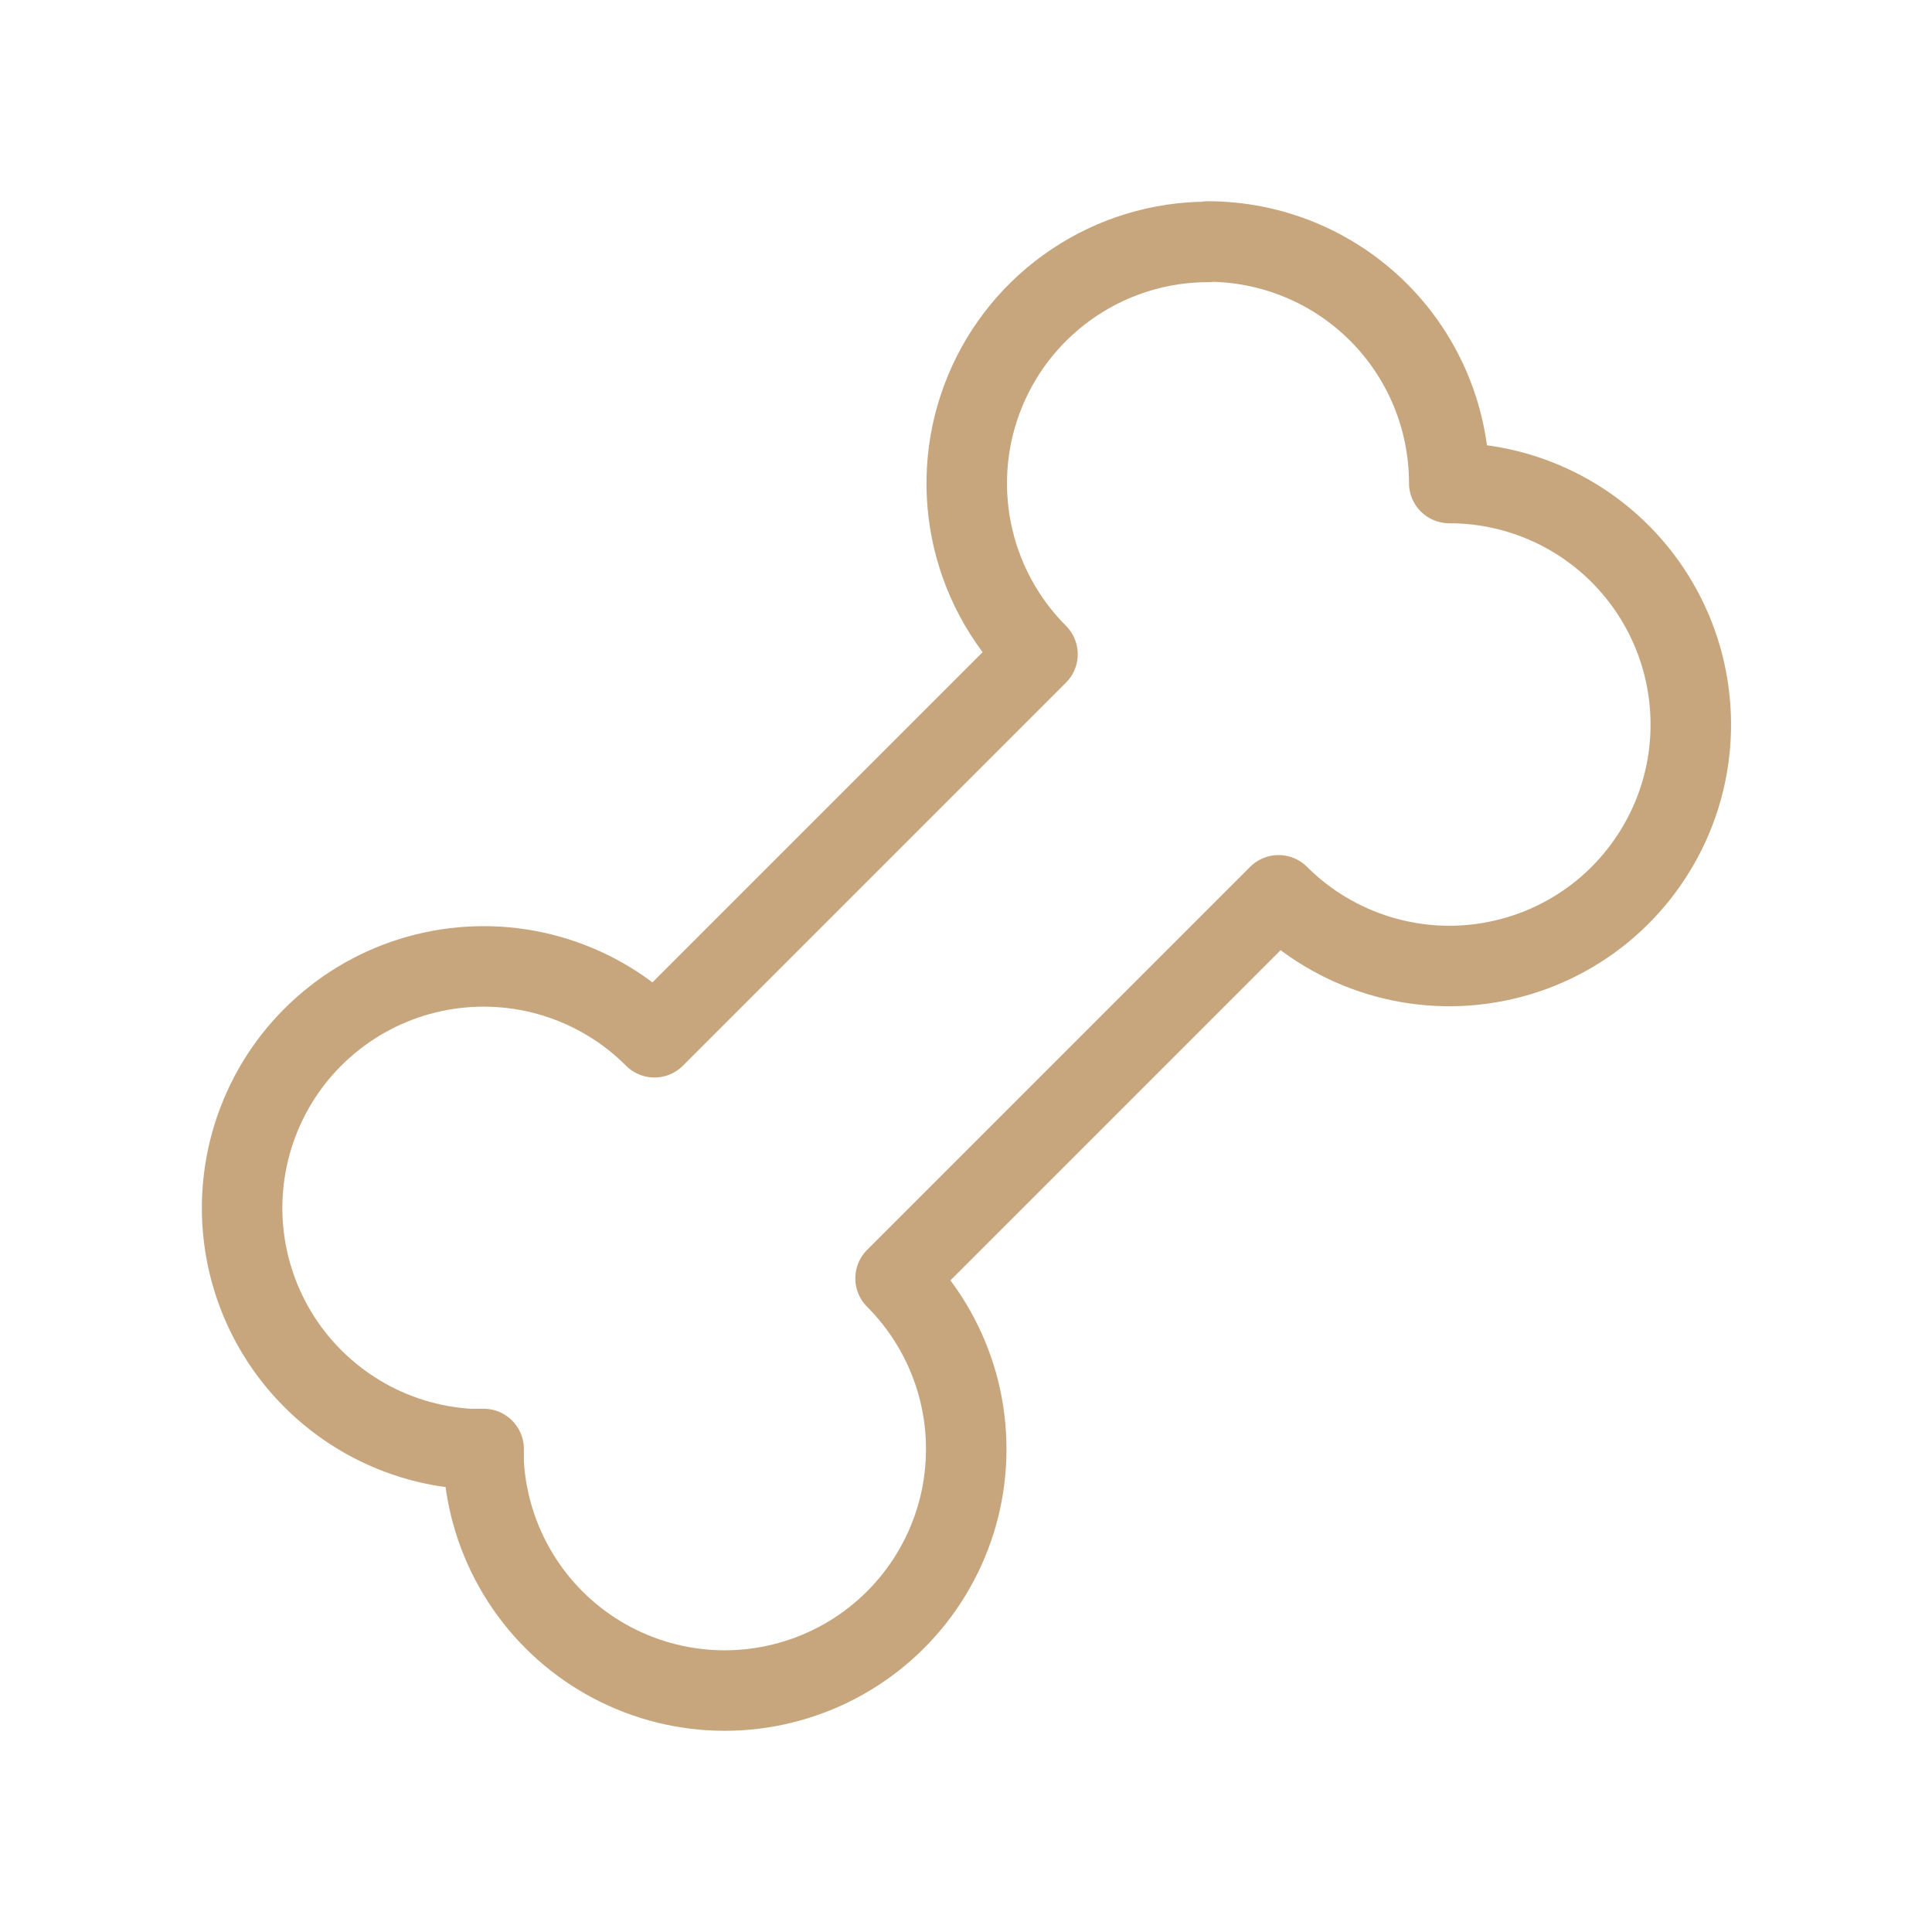 <svg width="24" height="24" viewBox="0 0 24 24" fill="none" xmlns="http://www.w3.org/2000/svg">
<g clip-path="url(#clip0_2788_28)">
<path d="M15.003 3C15.799 3 16.562 3.316 17.125 3.879C17.687 4.441 18.003 5.204 18.003 6C18.497 6 18.982 6.121 19.418 6.354C19.853 6.586 20.224 6.923 20.498 7.333C20.772 7.743 20.941 8.214 20.989 8.705C21.038 9.196 20.965 9.691 20.776 10.147C20.587 10.603 20.289 11.005 19.908 11.319C19.526 11.632 19.074 11.846 18.59 11.942C18.106 12.039 17.606 12.014 17.134 11.871C16.662 11.728 16.232 11.471 15.883 11.122L11.125 15.88C11.469 16.224 11.723 16.646 11.868 17.11C12.012 17.573 12.041 18.065 11.954 18.543C11.866 19.021 11.663 19.47 11.363 19.853C11.063 20.235 10.675 20.538 10.232 20.737C9.788 20.936 9.304 21.025 8.819 20.995C8.334 20.965 7.863 20.818 7.448 20.566C7.032 20.314 6.684 19.965 6.434 19.549C6.183 19.133 6.037 18.662 6.008 18.177V18H5.832C5.347 17.972 4.876 17.826 4.46 17.575C4.044 17.324 3.694 16.976 3.442 16.56C3.19 16.145 3.043 15.674 3.013 15.189C2.984 14.704 3.072 14.219 3.271 13.776C3.47 13.332 3.774 12.944 4.157 12.644C4.539 12.344 4.989 12.142 5.467 12.054C5.945 11.967 6.437 11.996 6.901 12.141C7.365 12.286 7.787 12.541 8.13 12.885L12.888 8.127C12.469 7.708 12.183 7.173 12.067 6.591C11.951 6.009 12.01 5.406 12.237 4.858C12.464 4.309 12.848 3.841 13.342 3.511C13.835 3.181 14.415 3.005 15.008 3.005L15.003 3Z" stroke="#C8A67D" stroke-linecap="round" stroke-linejoin="round"/>
</g>
<defs>
<clipPath id="clip0_2788_28">
<rect width="24" height="24" fill="white"/>
</clipPath>
</defs>
</svg>
